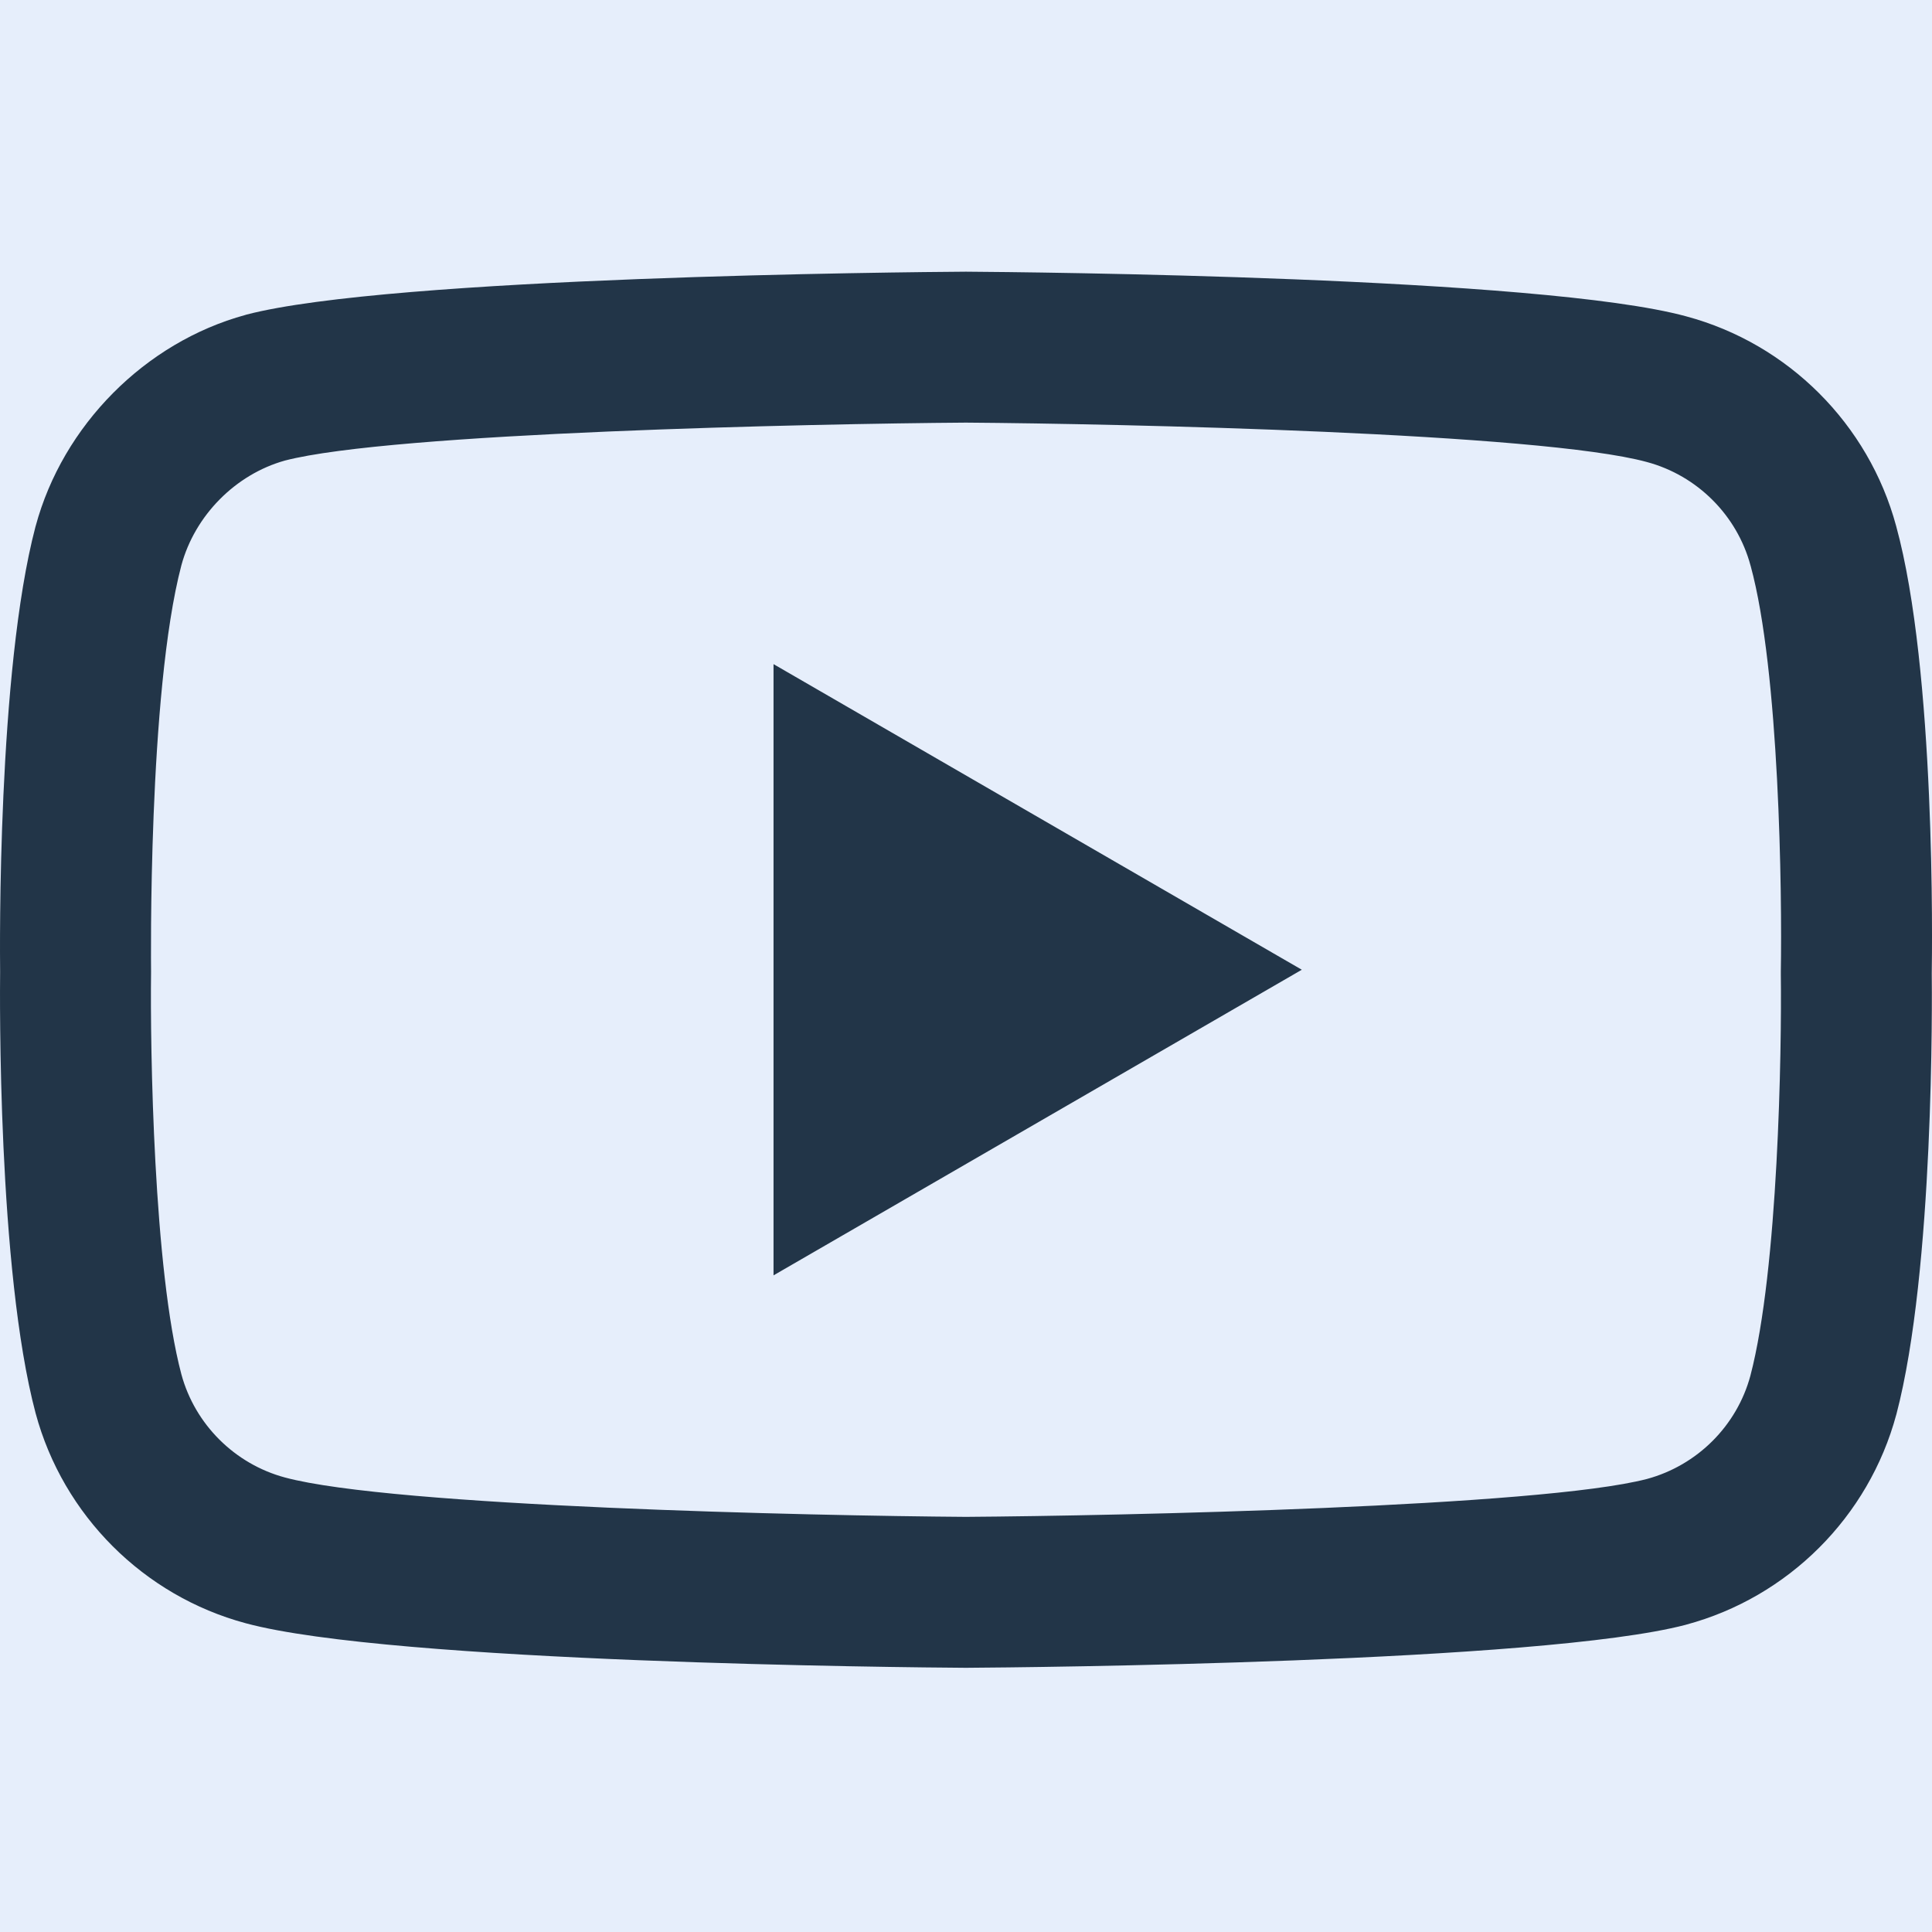<svg width="16" height="16" viewBox="0 0 16 16" fill="none" xmlns="http://www.w3.org/2000/svg">
<rect width="16" height="16" fill="#1E1E1E"/>
<g id="Thank you Page" clip-path="url(#clip0_2019_3674)">
<rect width="1920" height="1027" transform="translate(-1740 -758)" fill="white"/>
<g id="Frame 1171277725">
<rect width="1920" height="409" transform="translate(-1740 -140)" fill="white"/>
<g id="Frame 1171277740">
<g id="Frame 1171277739">
<g id="Frame 1171277738">
<g id="Frame 1171277736">
<rect x="-8" y="-8" width="32" height="32" rx="4" fill="#E6EEFB"/>
<g id="fi_1384086" clip-path="url(#clip1_2019_3674)">
<path id="Vector" d="M7.999 13.812C7.998 13.812 7.997 13.812 7.995 13.812C7.512 13.809 3.244 13.77 2.035 13.443C1.19 13.216 0.523 12.55 0.295 11.704C-0.021 10.516 -0.001 8.229 0.001 8.047C-0.001 7.865 -0.022 5.559 0.294 4.361C0.294 4.36 0.295 4.359 0.295 4.358C0.52 3.522 1.202 2.835 2.033 2.608C2.035 2.607 2.037 2.607 2.039 2.606C3.235 2.292 7.511 2.253 7.995 2.25H8.004C8.488 2.253 12.767 2.292 13.965 2.62C14.808 2.846 15.475 3.512 15.703 4.356C16.032 5.554 16.001 7.865 15.998 8.06C16 8.253 16.019 10.519 15.705 11.713C15.704 11.714 15.704 11.715 15.704 11.716C15.476 12.562 14.809 13.228 13.963 13.455C13.962 13.456 13.961 13.456 13.96 13.456C12.764 13.77 8.487 13.809 8.004 13.812C8.002 13.812 8.001 13.812 7.999 13.812ZM1.502 4.682C1.224 5.739 1.251 8.016 1.251 8.039V8.055C1.243 8.686 1.272 10.515 1.502 11.381C1.614 11.795 1.943 12.124 2.36 12.236C3.253 12.477 6.729 12.553 7.999 12.562C9.273 12.553 12.755 12.479 13.64 12.248C14.056 12.135 14.384 11.808 14.496 11.393C14.727 10.514 14.756 8.695 14.748 8.067C14.748 8.061 14.748 8.054 14.748 8.047C14.759 7.409 14.737 5.559 14.498 4.686C14.497 4.685 14.497 4.684 14.497 4.683C14.385 4.267 14.056 3.938 13.638 3.826C12.755 3.585 9.273 3.509 7.999 3.5C6.726 3.509 3.249 3.583 2.36 3.814C1.951 3.928 1.614 4.268 1.502 4.682ZM6.406 10.562V5.5L10.781 8.031L6.406 10.562Z" fill="#223548"/>
</g>
</g>
</g>
</g>
</g>
</g>
</g>
<defs>
<clipPath id="clip0_2019_3674">
<rect width="1920" height="1027" fill="white" transform="translate(-1740 -758)"/>
</clipPath>
<clipPath id="clip1_2019_3674">
<rect width="16" height="16" fill="white"/>
</clipPath>
</defs>
</svg>
